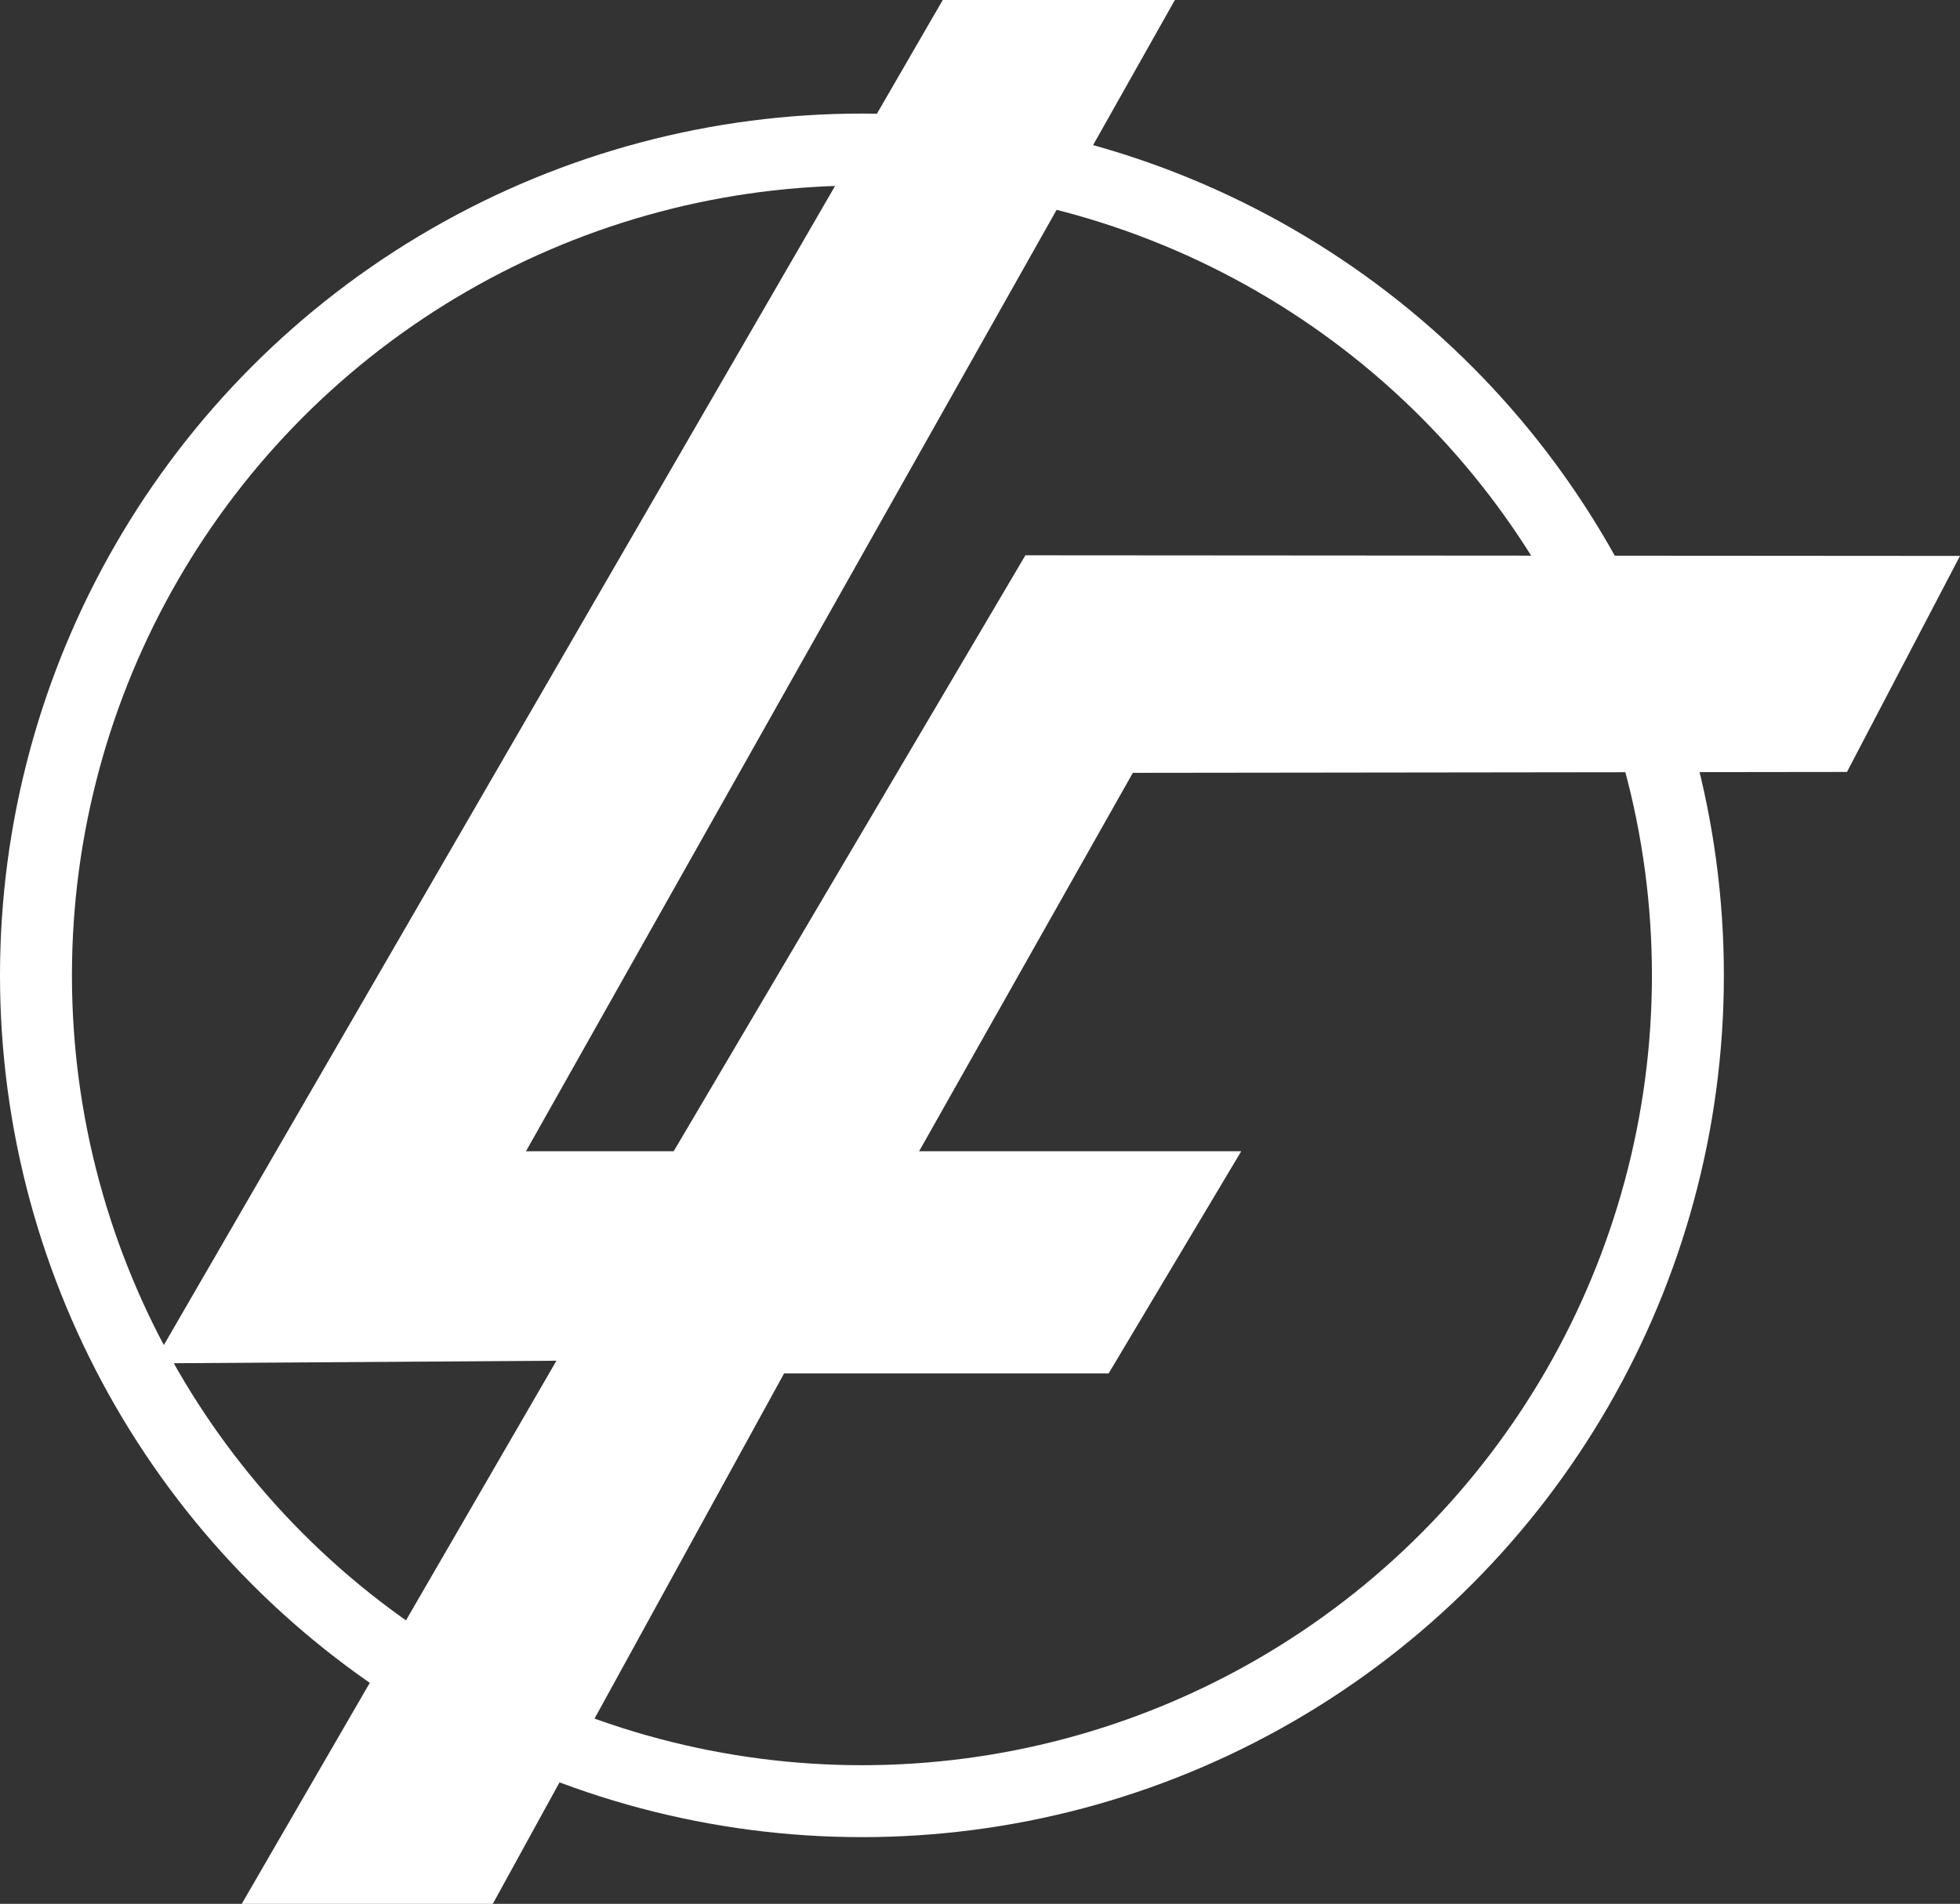 <?xml version="1.0" encoding="UTF-8"?> <svg xmlns="http://www.w3.org/2000/svg" viewBox="0 0 245.2 238.22"><rect x="0" y="0" width="245.2" height="238.22" fill="#333333" stroke="none"/> <defs> <style>.cls-1{fill:#fff;}.cls-2{fill:none;stroke:#fff;stroke-miterlimit:10;stroke-width:9px;}</style> </defs> <title>Ресурс 3</title> <g id="Слой_2" data-name="Слой 2"> <g id="Слой_1-2" data-name="Слой 1"> <polygon class="cls-1" points="117.94 0 146.98 0 65.8 144.05 84.28 144.05 128.28 69.48 245.2 69.56 231.06 96.59 141.72 96.7 114.98 144.05 155.28 144.05 138.69 171.85 98.09 171.85 61.65 238.22 30.24 238.22 69.61 170.26 19.17 170.59 117.94 0"></polygon> <circle class="cls-2" cx="107.83" cy="122.04" r="103.33"></circle> </g> </g> </svg> 